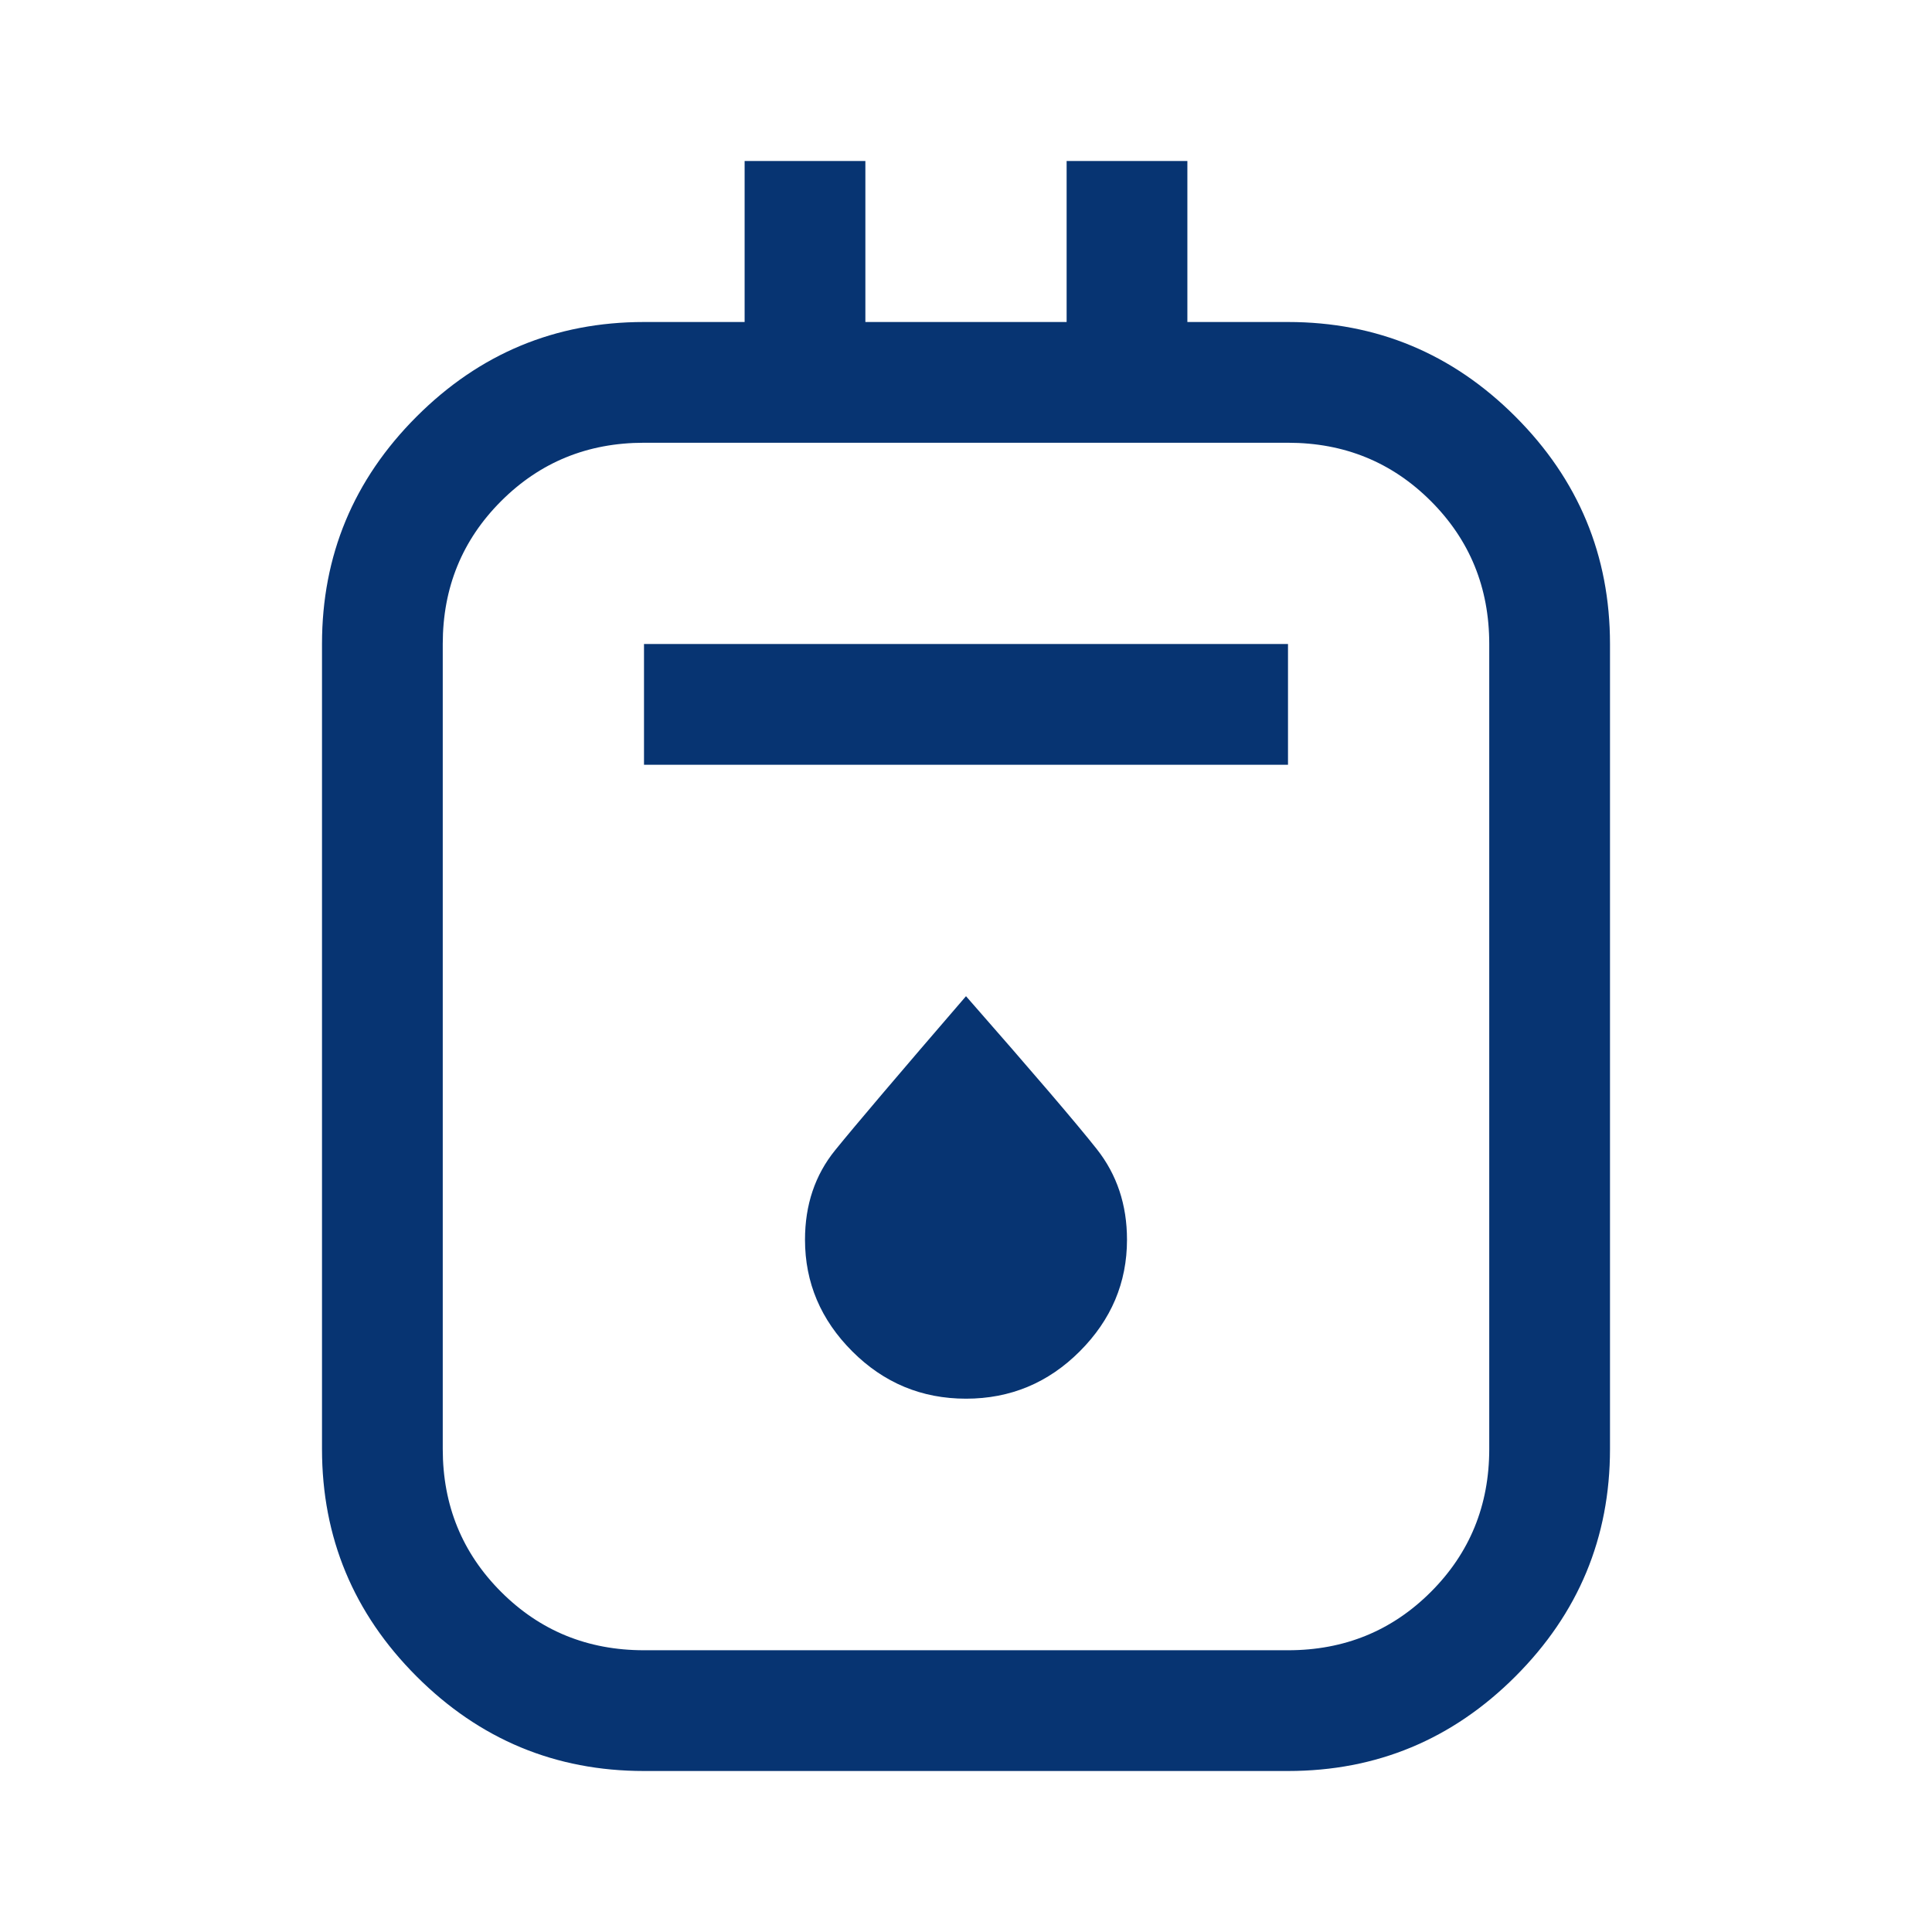 <svg fill="#073472" width="48px" viewBox="0 -960 960 960" height="48px" xmlns="http://www.w3.org/2000/svg"><path d="M320-80q-66 0-113-47t-47-113v-400q0-66 47-113t113-47h50v-80h60v80h100v-80h60v80h50q66 0 113 47t47 113v400q0 66-47 113T640-80H320Zm0-60h320q42 0 71-29t29-71v-400q0-42-29-71t-71-29H320q-42 0-71 29t-29 71v400q0 42 29 71t71 29Zm0-440h320v-60H320v60Zm160 315q33 0 56.5-23.5T560-344q0-26-15-45t-65-76q-50 58-65 76.5T400-344q0 32 23.5 55.5T480-265ZM220-740v600-600Z"></path></svg>